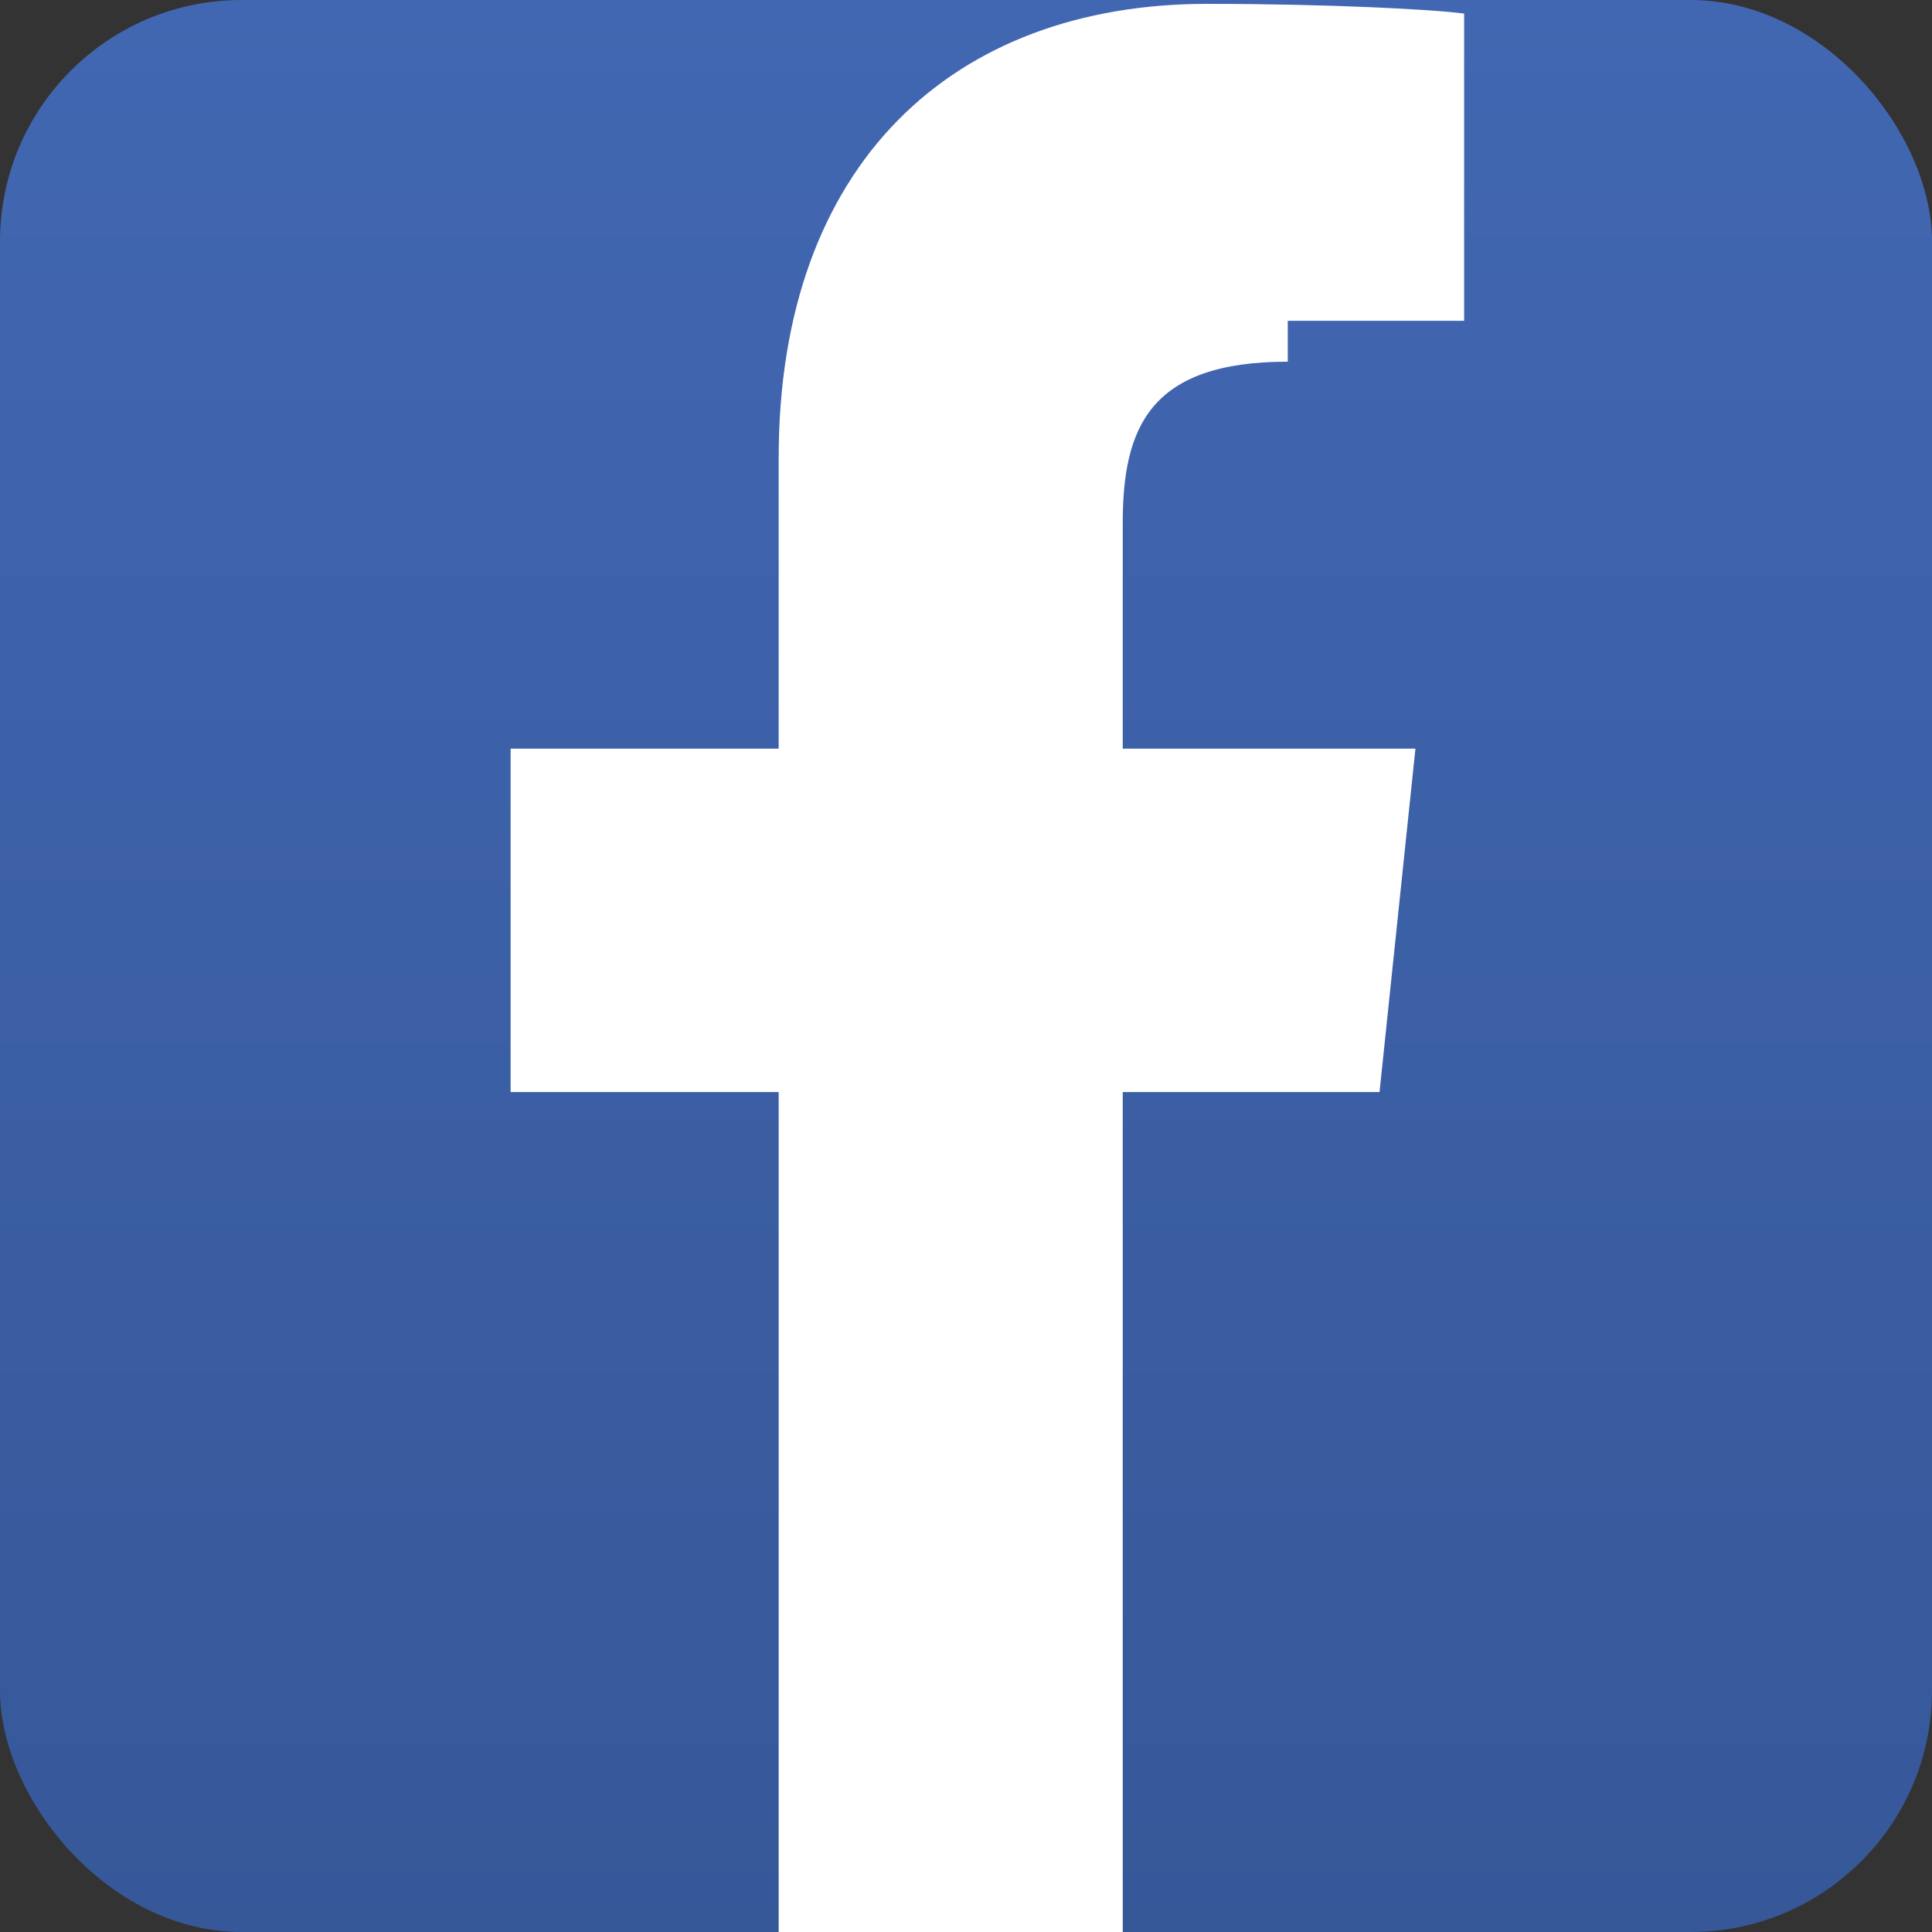 <svg xmlns="http://www.w3.org/2000/svg" viewBox="0 0 24 24" width="24" height="24">
  <rect x="0" y="0" width="24" height="24" fill="#333333" stroke="none"/>
  <defs>
    <linearGradient id="fbGrad" x1="0%" y1="0%" x2="0%" y2="100%">
      <stop offset="0%" style="stop-color:#4267b2;stop-opacity:1" />
      <stop offset="100%" style="stop-color:#365899;stop-opacity:1" />
    </linearGradient>
  </defs>
  
  <!-- Facebook background -->
  <rect width="24" height="24" rx="3" ry="3" fill="url(#fbGrad)"/>
  
  <!-- Facebook 'f' -->
  <path d="M15.997 3.985h2.191V.169C17.81.117 16.51.048 14.996.048c-3.159 0-5.323 1.987-5.323 5.639V9.3h-3.33v4.266h3.33V24h4.274V13.566h3.19l.446-4.266h-3.636V6.501c0-1.189.333-2.008 2.05-2.008z" 
        fill="#ffffff"/>
</svg>
